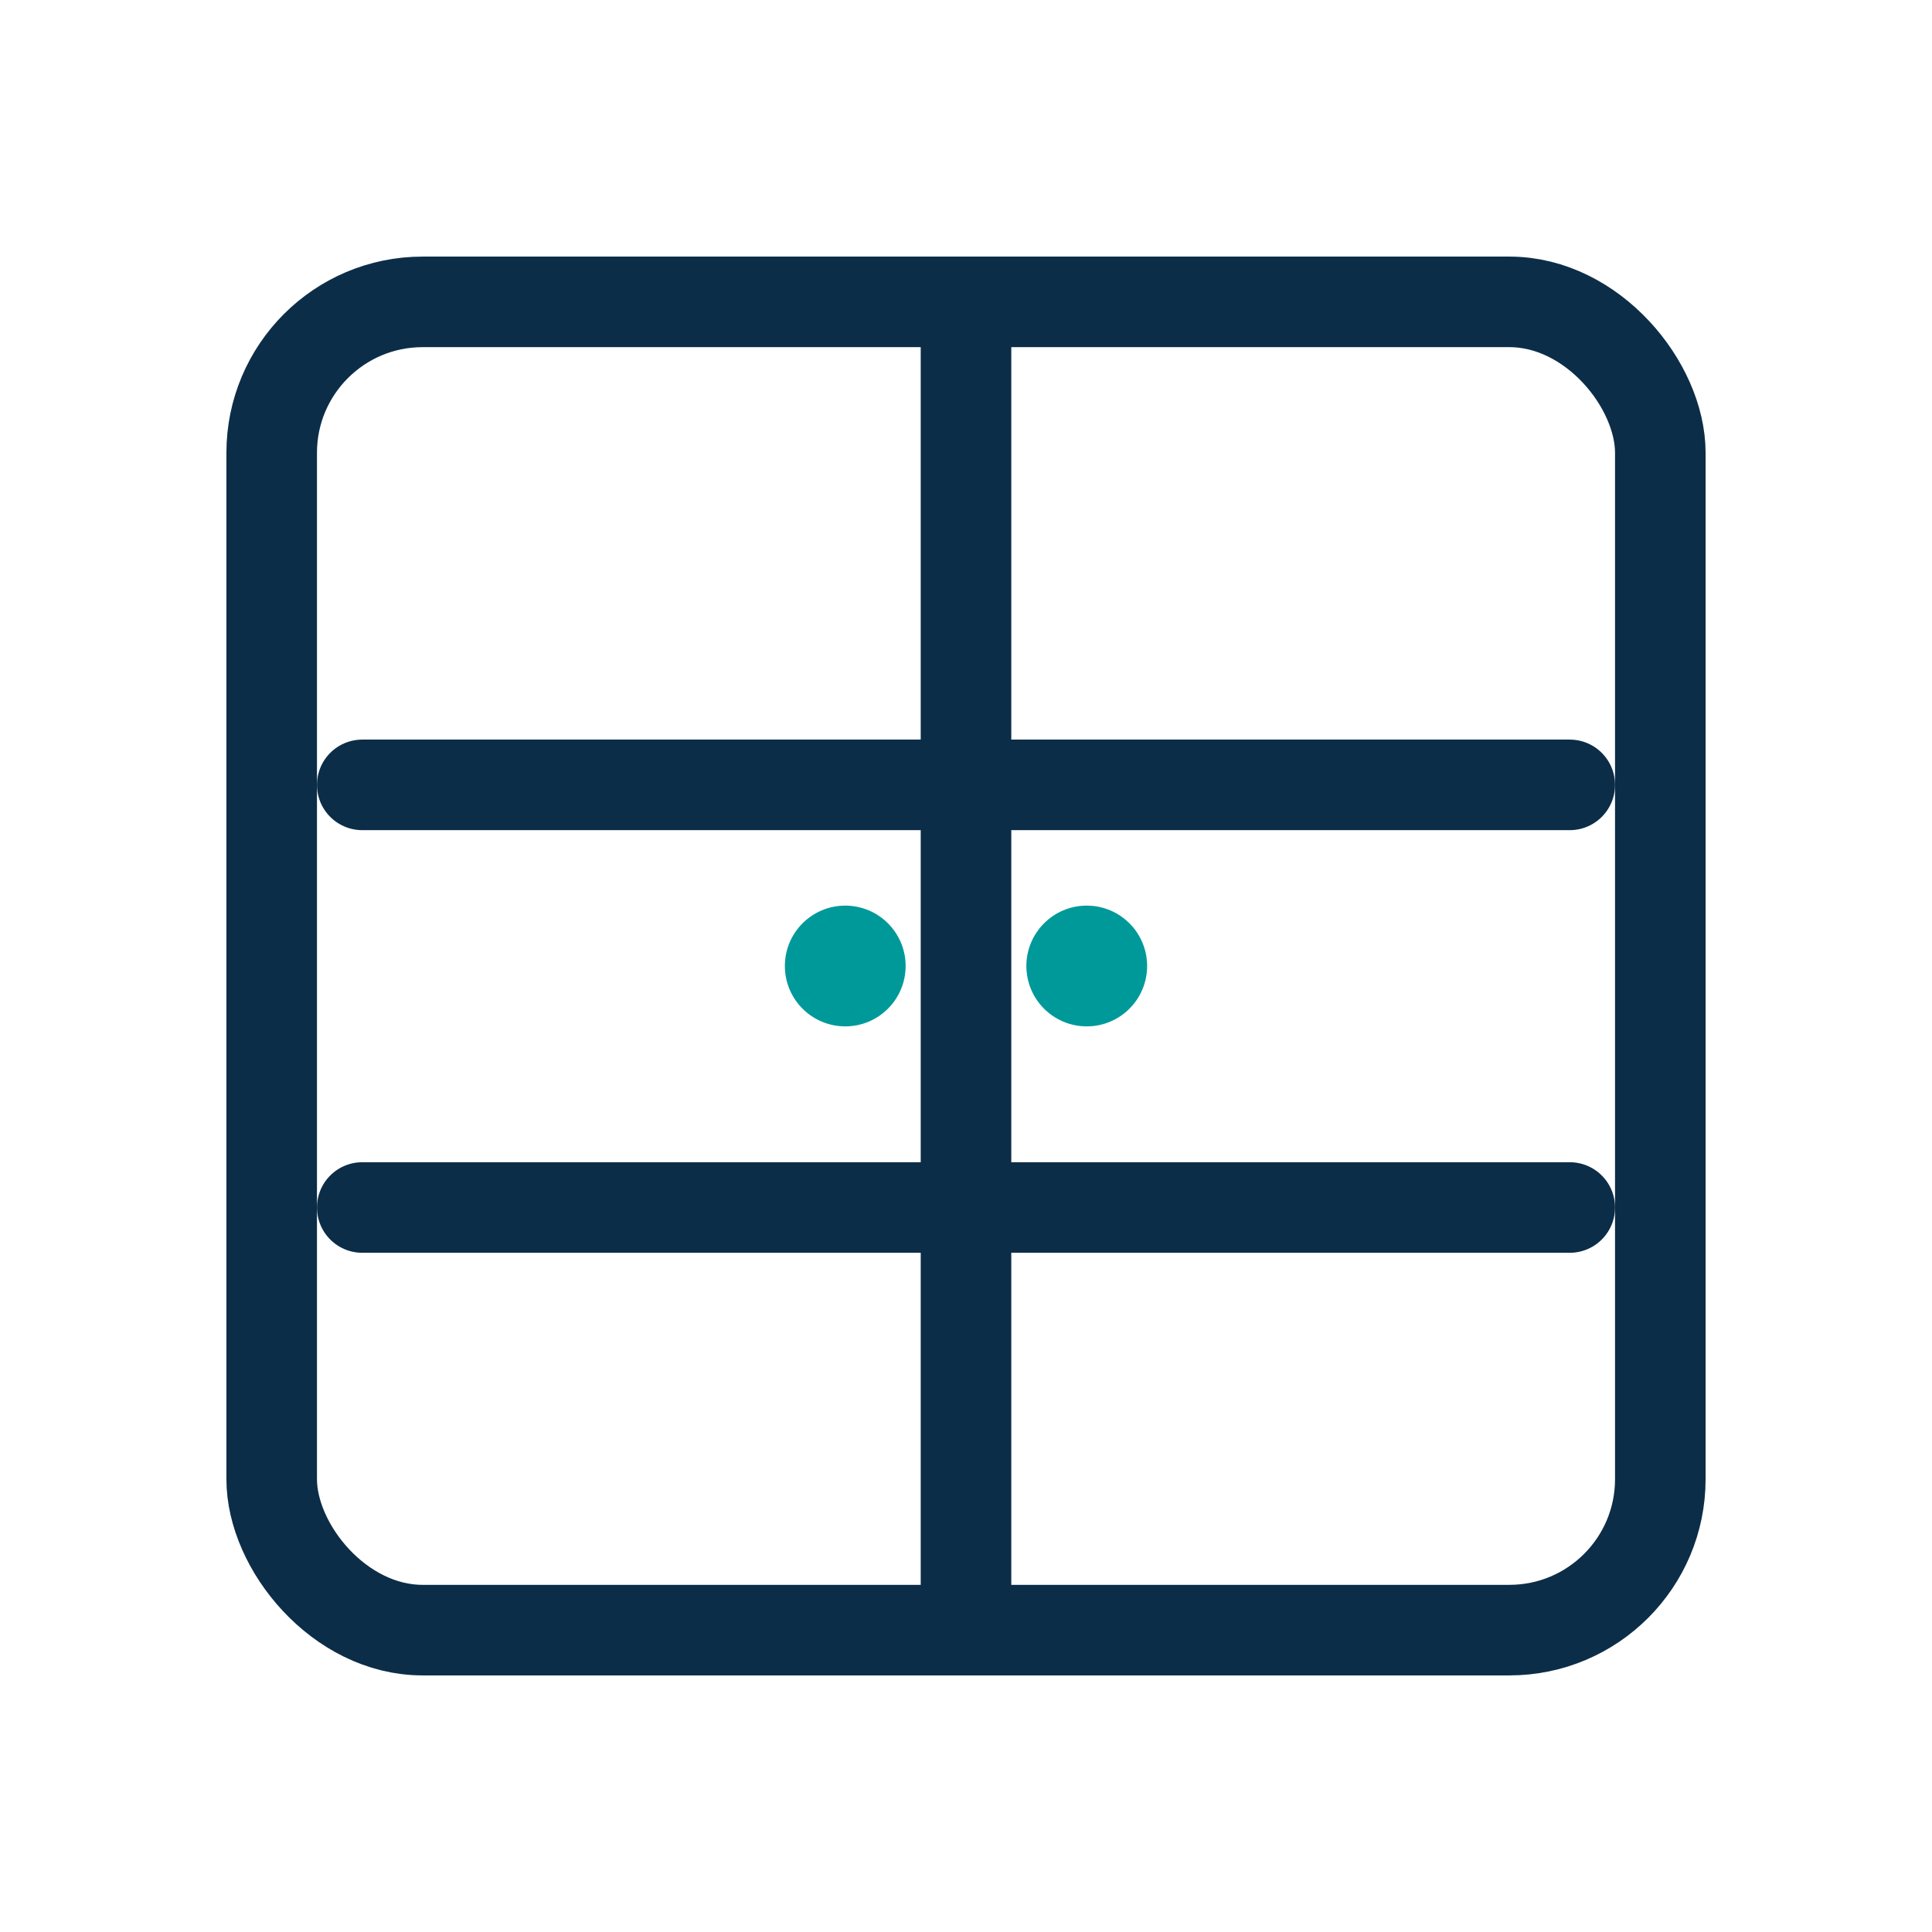 <svg xmlns="http://www.w3.org/2000/svg" width="128" height="128" viewBox="0 0 128 128"><style> .n{fill:none;stroke:#0C2D48;stroke-width:6;stroke-linecap:round;stroke-linejoin:round} </style><rect x="18" y="20" width="92" height="88" rx="10" class="n"></rect><line x1="64" y1="20" x2="64" y2="108" class="n"></line><line x1="24" y1="52" x2="104" y2="52" class="n"></line><line x1="24" y1="80" x2="104" y2="80" class="n"></line><circle cx="56" cy="64" r="4" fill="#009999"></circle><circle cx="72" cy="64" r="4" fill="#009999"></circle></svg>